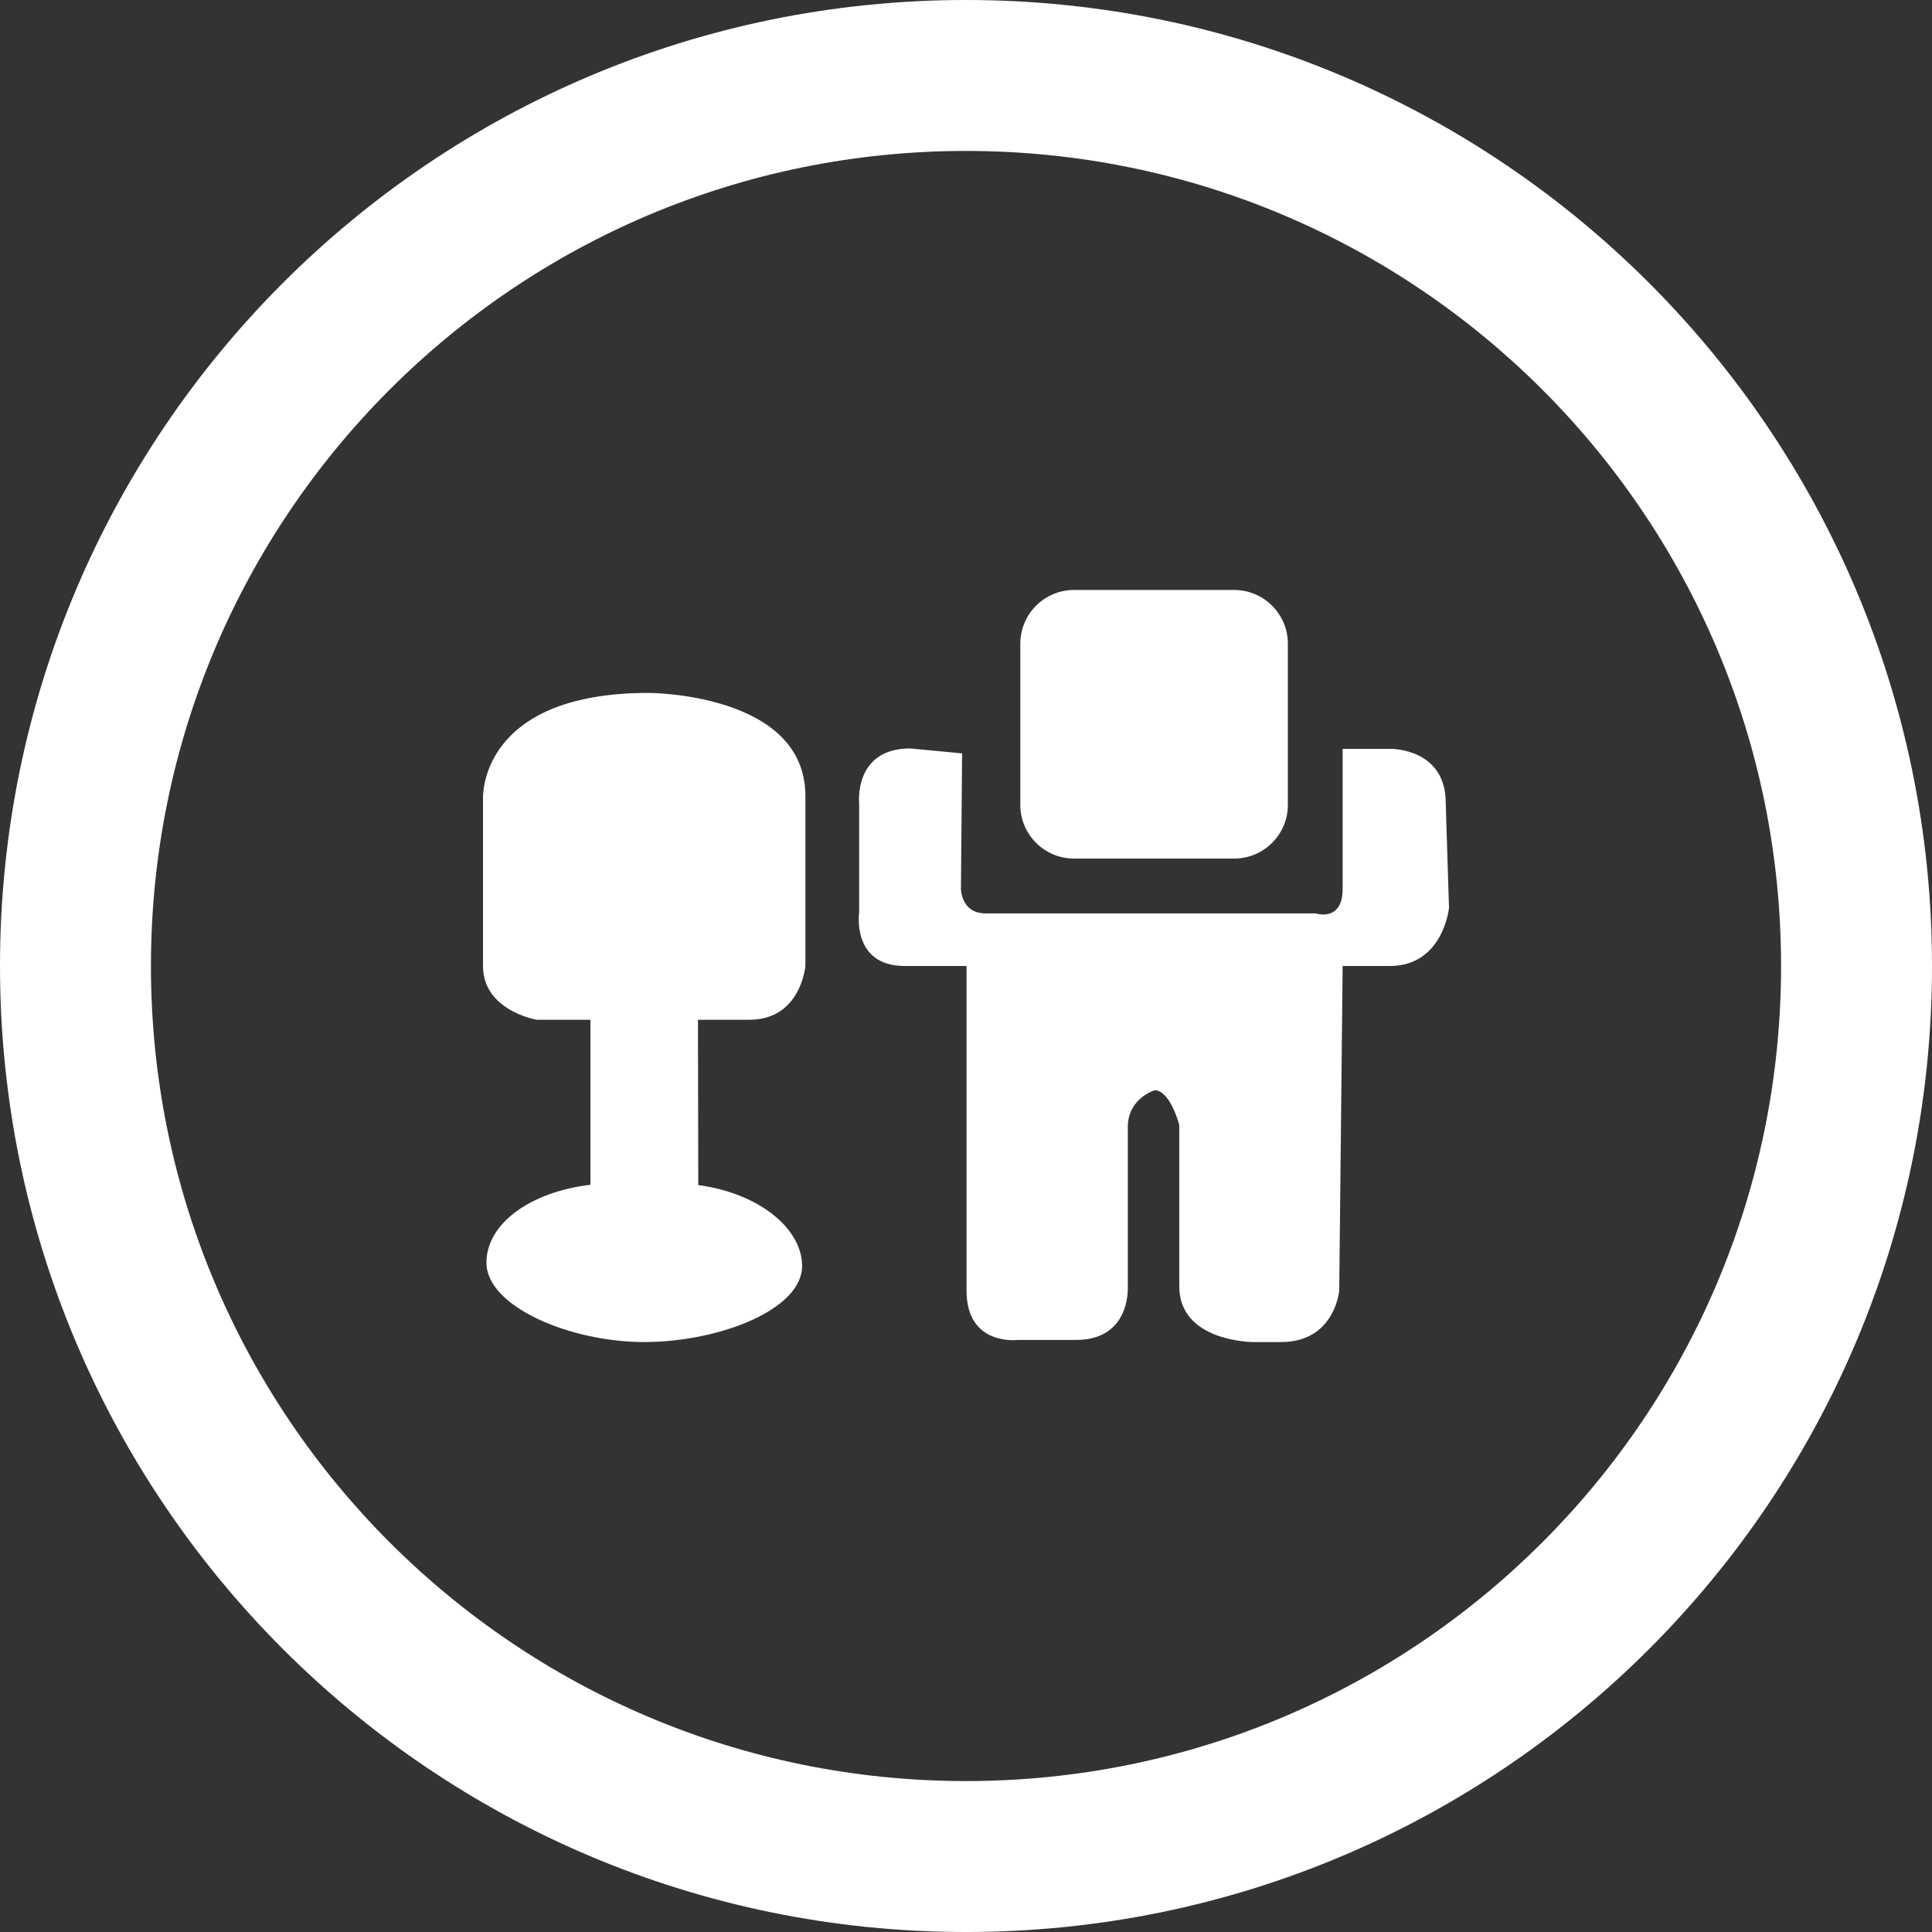 <?xml version="1.0" encoding="UTF-8"?> <!-- Generator: Adobe Illustrator 16.2.1, SVG Export Plug-In . SVG Version: 6.00 Build 0) --> <svg xmlns="http://www.w3.org/2000/svg" xmlns:xlink="http://www.w3.org/1999/xlink" id="Layer_1" fill="white" x="0px" y="0px" width="512px" height="512px" viewBox="0 0 512 512" xml:space="preserve"><rect x="0" y="0" width="512" height="512" fill="#333333" stroke="none"/> <path d="M256,0C114.609,0,0,114.609,0,256s114.609,256,256,256s256-114.609,256-256S397.391,0,256,0z M256,472 c-119.297,0-216-96.703-216-216S136.703,40,256,40s216,96.703,216,216S375.297,472,256,472z"></path> <g> <g> <path fill-rule="evenodd" clip-rule="evenodd" d="M284.643,227.531h42.422c7.844,0,14.234-6.375,14.234-14.234v-42.719 c0-7.859-6.391-14.234-14.234-14.234h-42.422c-7.875,0-14.25,6.375-14.25,14.234v42.719 C270.393,221.156,276.768,227.531,284.643,227.531z M171.908,183.625c-45.094,0-43.906,27.891-43.906,27.891V256 c0,11.875,14.25,14.25,14.25,14.25h14.219v43.719c-16.25,1.969-27.562,10.469-27.562,20.656c0,11.625,22.156,21.031,41.812,21.031 s41.844-8.5,41.844-20.156c0-10.031-11.625-19.344-27.516-21.438l-0.078-43.812h13.625c13.656,0,14.844-14.25,14.844-14.25 v-45.078C213.439,183.625,171.908,183.625,171.908,183.625z M383.127,212.688c0-14.219-14.25-14.219-14.25-14.219h-13.062v37.062 c0,8.906-7.109,6.531-7.109,6.531h-87.5c-6.547,0-6.547-6.531-6.547-6.531l0.312-35.875l-13.734-1.312 c-15.141,0-13.547,14.656-13.547,14.656v28.781c0,0-2.125,14.219,12.125,14.219h16.328v86.031 c0,14.844,13.657,13.062,13.657,13.062h15.422c14.25,0,13.656-13.656,13.656-13.656v-42.719c0-7.688,7.109-9.781,7.109-9.781 c4.156,0,6.531,9.188,6.531,9.188v42.75c0,14.781,19.578,14.781,19.578,14.781h7.422c14.234,0,15.391-13.625,15.391-13.625 L355.814,256h12.469c14.219,0,15.719-15.422,15.719-15.422L383.127,212.688z"></path> </g> </g> </svg> 